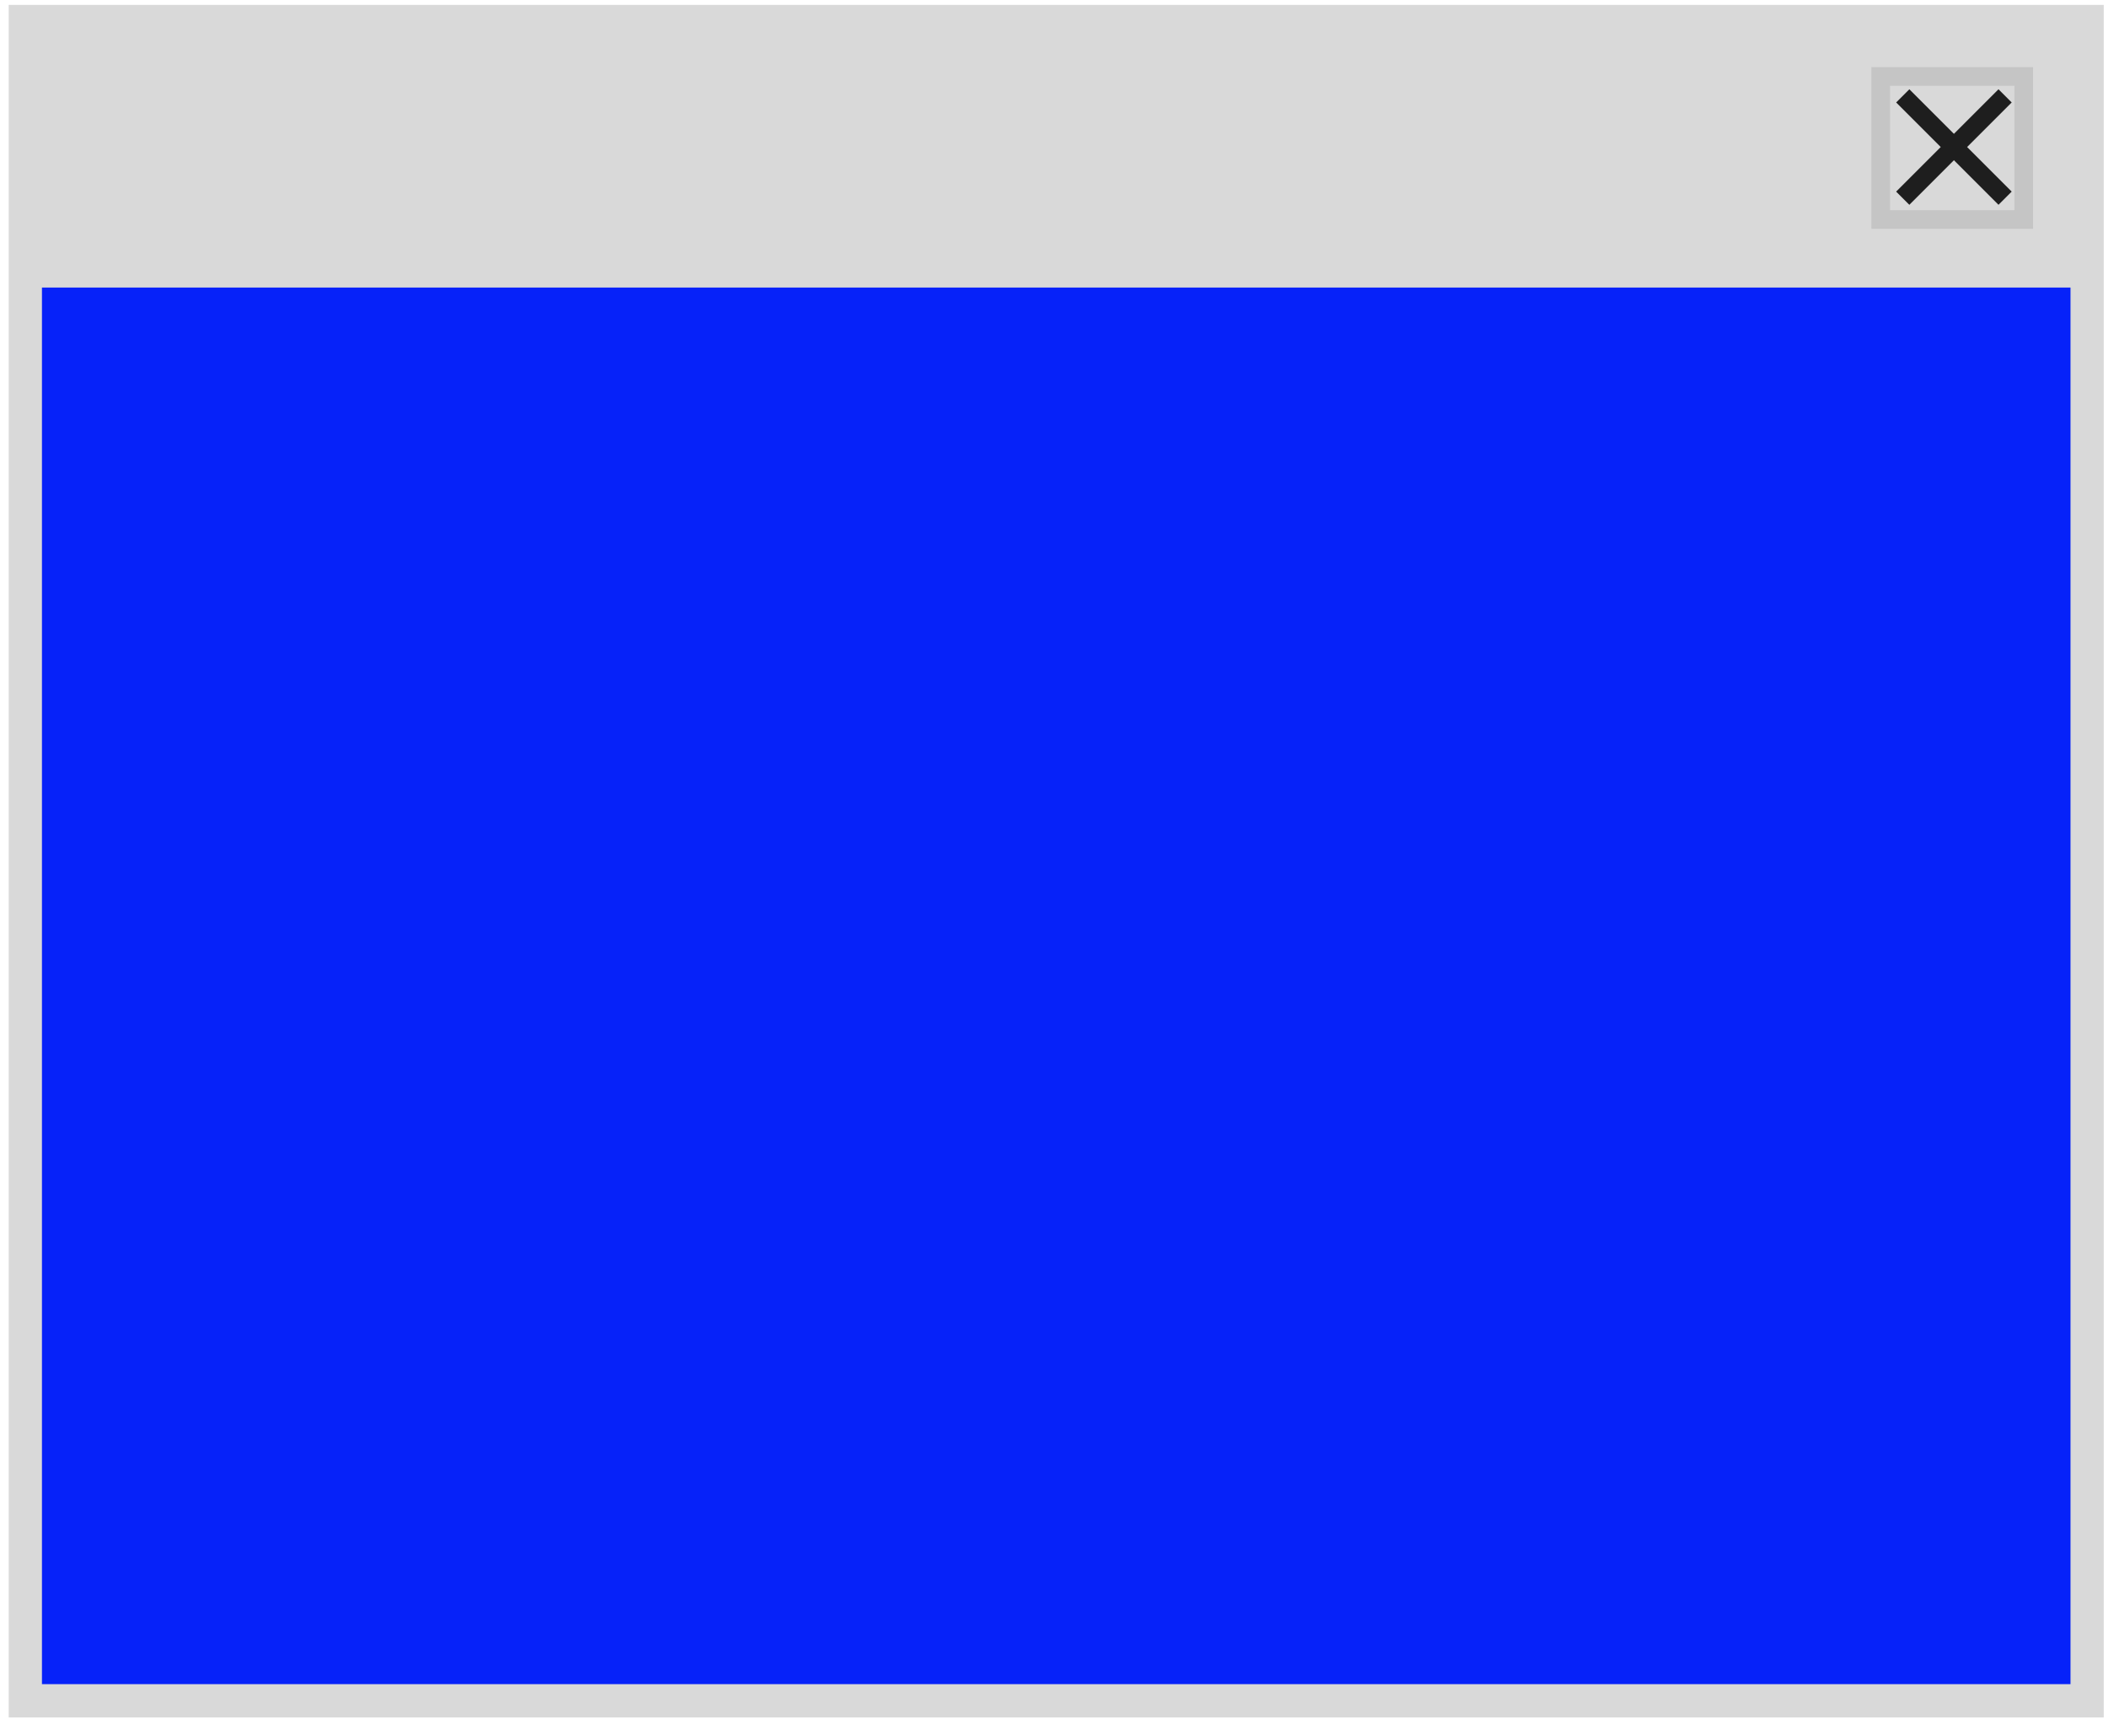 <?xml version="1.0" encoding="UTF-8"?> <svg xmlns="http://www.w3.org/2000/svg" width="113" height="93" viewBox="0 0 113 93" fill="none"> <rect x="0.466" y="0.263" width="112.253" height="91.763" fill="#D9D9D9"></rect> <rect x="2.248" y="15.408" width="108.69" height="74.835" fill="#0622F9"></rect> <rect x="100.767" y="4.096" width="7.665" height="7.665" fill="#D9D9D9" stroke="#C5C5C5"></rect> <path d="M101.95 5.137L107.433 10.62" stroke="#1E1E1E"></path> <path d="M107.433 5.137L101.949 10.621" stroke="#1E1E1E"></path> </svg> 